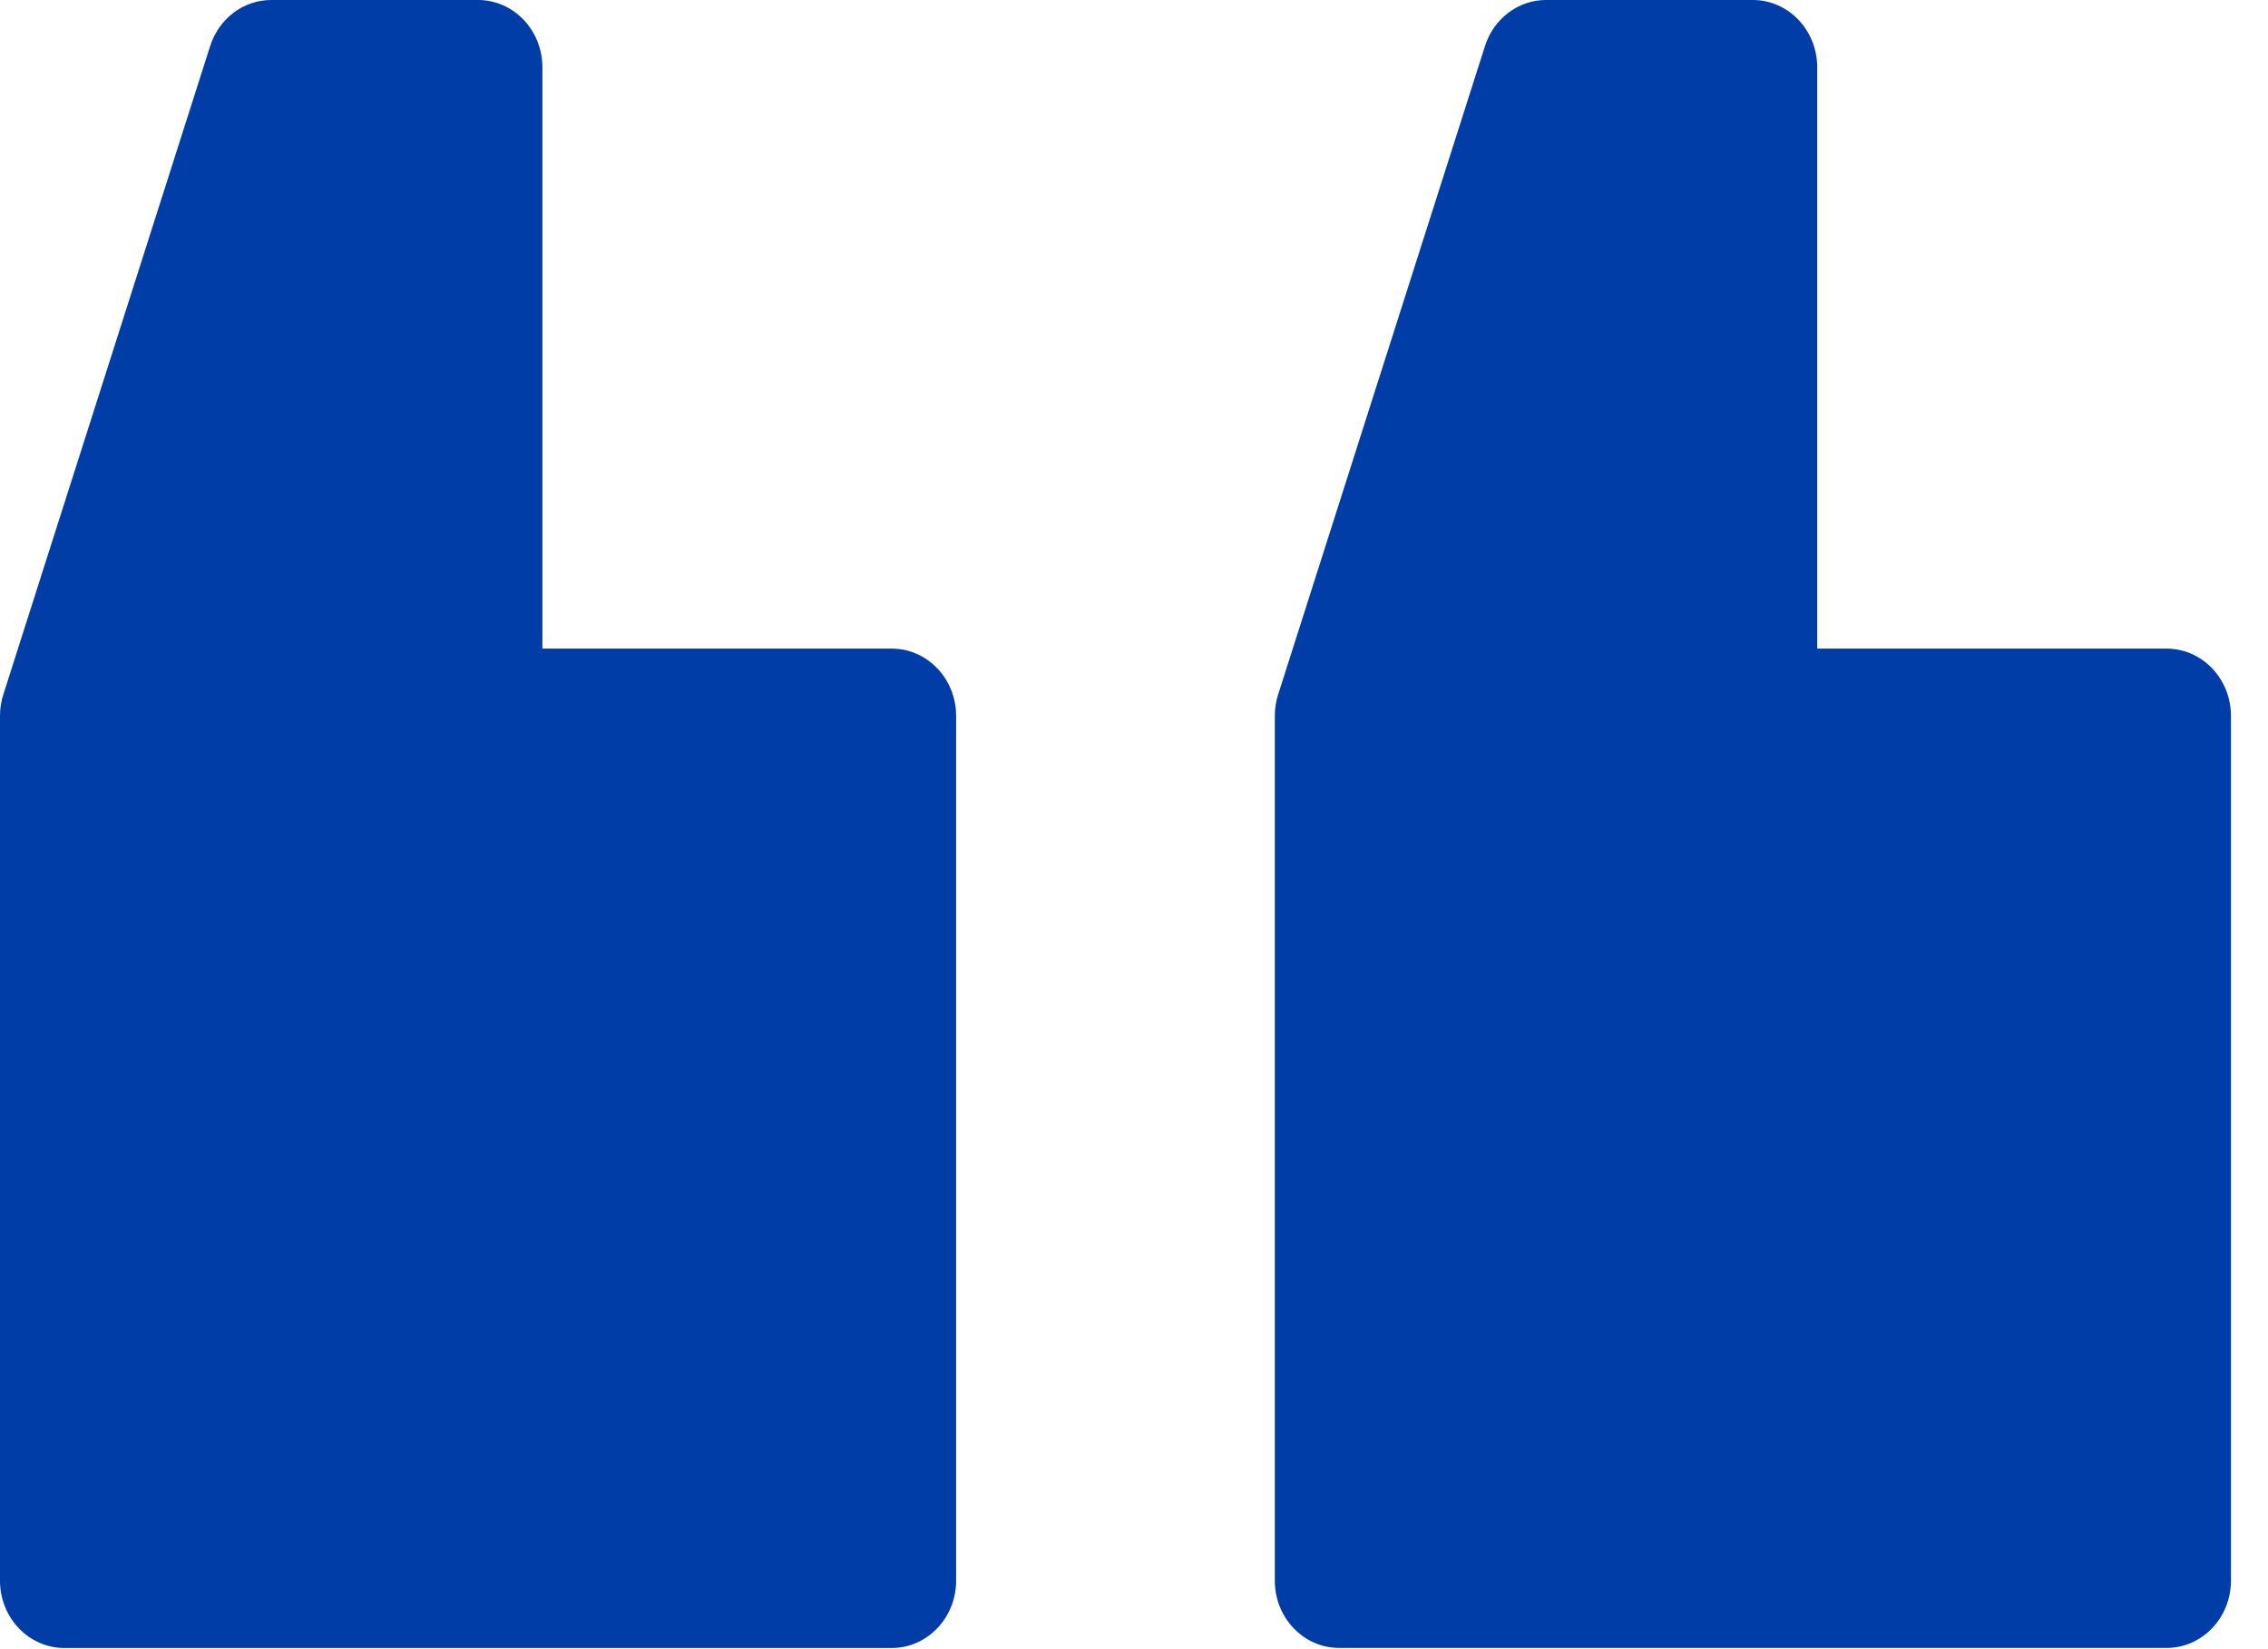 <svg xmlns="http://www.w3.org/2000/svg" width="33" height="24" viewBox="0 0 33 24" fill="none"><path d="M19.485 23.982L31.524 23.982C32.041 23.982 32.461 23.544 32.461 23.003L32.461 10.418C32.461 9.877 32.041 9.439 31.524 9.439L26.441 9.439L26.441 0.979C26.441 0.439 26.022 -4.09782e-07 25.505 -3.63003e-07L22.495 -9.08412e-08C22.092 -5.43838e-08 21.734 0.27 21.607 0.67L18.597 10.108C18.565 10.208 18.549 10.313 18.549 10.418L18.549 23.003C18.549 23.544 18.968 23.982 19.485 23.982V23.982Z" fill="#003DA6"></path><path d="M0.937 23.983L12.975 23.983C13.492 23.983 13.912 23.544 13.912 23.003L13.912 10.418C13.912 9.878 13.492 9.439 12.975 9.439L7.892 9.439L7.892 0.979C7.892 0.439 7.473 0 6.956 0L3.946 0C3.543 0 3.185 0.27 3.058 0.67L0.048 10.109C0.016 10.209 -5.17579e-05 10.313 -5.1749e-05 10.418L-5.06853e-05 23.003C-5.06396e-05 23.544 0.419 23.983 0.937 23.983V23.983Z" fill="#003DA6"></path></svg>